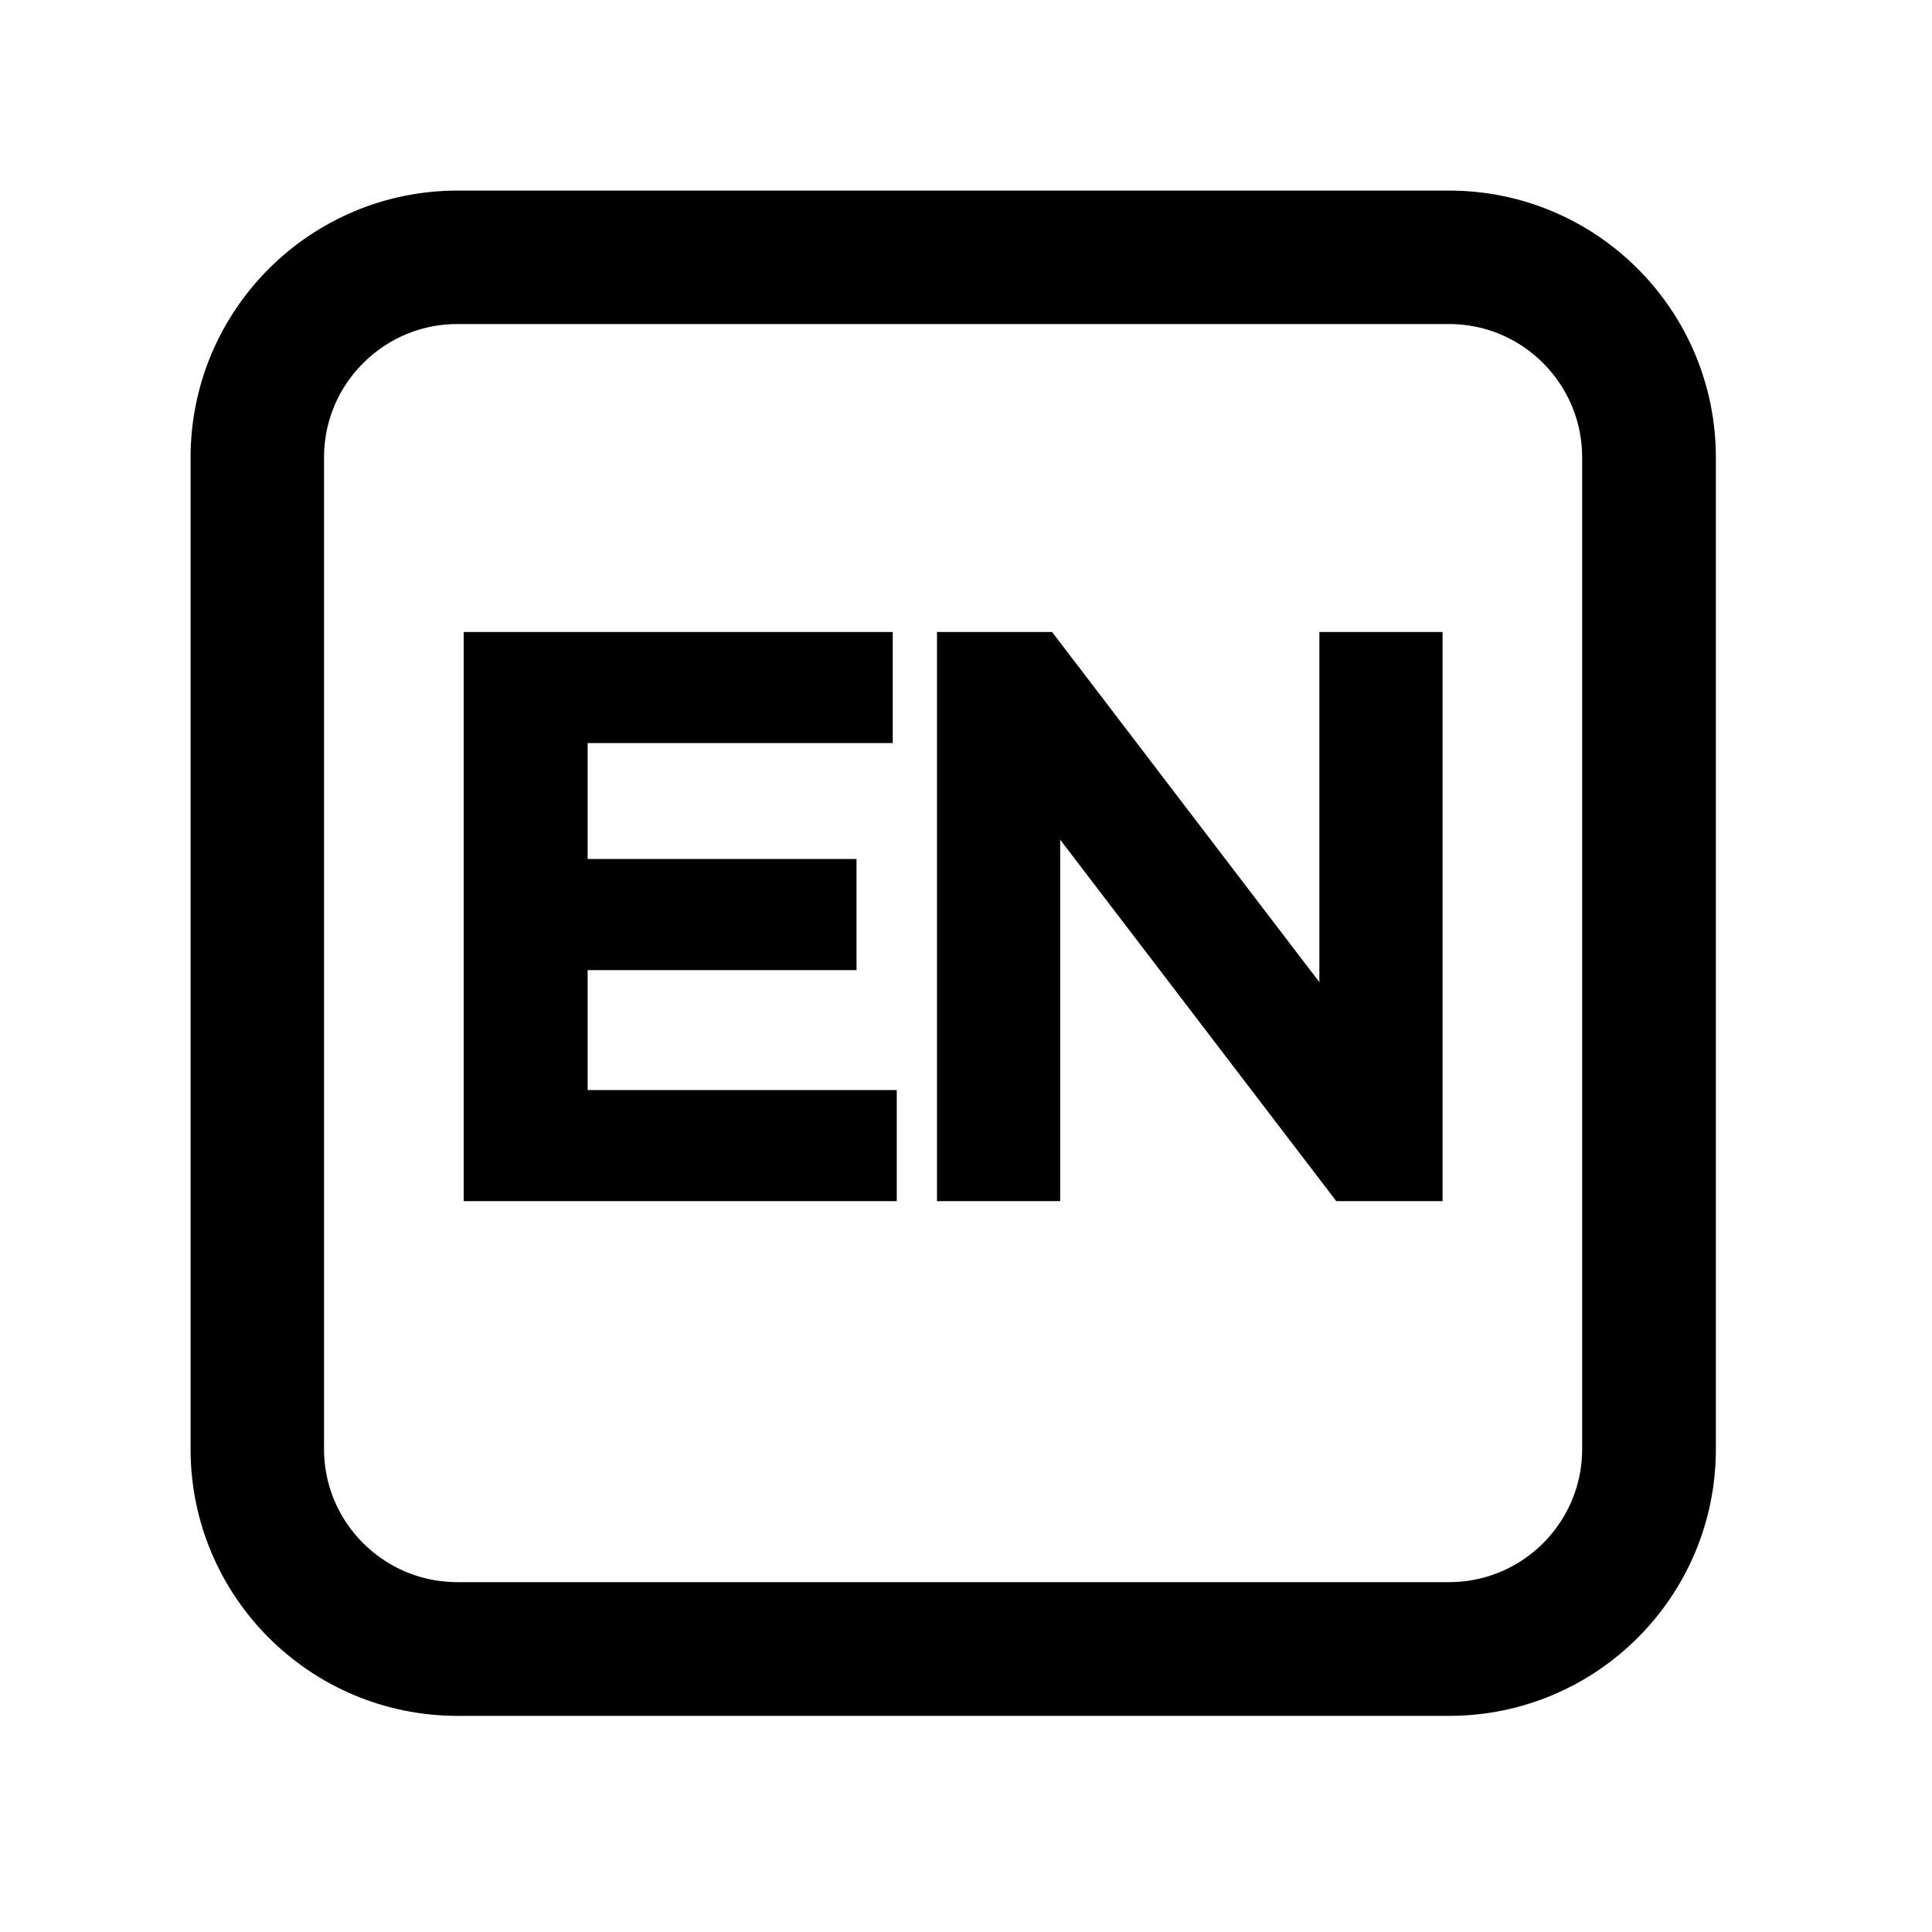 <svg xmlns="http://www.w3.org/2000/svg" xmlns:xlink="http://www.w3.org/1999/xlink" width="50" zoomAndPan="magnify" viewBox="0 0 37.5 37.5" height="50" preserveAspectRatio="xMidYMid meet" version="1.0"><defs><g/><clipPath id="1b3c8b0477"><path d="M 3.699 3.699 L 33.305 3.699 L 33.305 33.305 L 3.699 33.305 Z M 3.699 3.699 " clip-rule="nonzero"/></clipPath><clipPath id="8029746557"><path d="M 8.883 3.699 L 28.125 3.699 C 30.988 3.699 33.305 6.02 33.305 8.883 L 33.305 28.125 C 33.305 30.988 30.988 33.305 28.125 33.305 L 8.883 33.305 C 6.02 33.305 3.699 30.988 3.699 28.125 L 3.699 8.883 C 3.699 6.02 6.02 3.699 8.883 3.699 Z M 8.883 3.699 " clip-rule="nonzero"/></clipPath></defs><g clip-path="url(#1b3c8b0477)"><g clip-path="url(#8029746557)"><path stroke-linecap="butt" transform="matrix(0.74, 0, 0, 0.74, 3.701, 3.701)" fill="none" stroke-linejoin="miter" d="M 7.002 -0.002 L 33 -0.002 C 36.869 -0.002 39.998 3.133 39.998 7.002 L 39.998 33 C 39.998 36.869 36.869 39.998 33 39.998 L 7.002 39.998 C 3.133 39.998 -0.002 36.869 -0.002 33 L -0.002 7.002 C -0.002 3.133 3.133 -0.002 7.002 -0.002 Z M 7.002 -0.002 " stroke="#000000" stroke-width="7" stroke-opacity="1" stroke-miterlimit="4"/></g></g><g fill="#000000" fill-opacity="1"><g transform="translate(7.672, 23.314)"><g><path d="M 1.328 -11.047 L 9.656 -11.047 L 9.656 -8.891 L 3.734 -8.891 L 3.734 -6.641 L 8.953 -6.641 L 8.953 -4.484 L 3.734 -4.484 L 3.734 -2.156 L 9.734 -2.156 L 9.734 0 L 1.328 0 Z M 1.328 -11.047 "/></g></g></g><g fill="#000000" fill-opacity="1"><g transform="translate(16.859, 23.314)"><g><path d="M 1.328 -11.047 L 3.562 -11.047 L 8.75 -4.25 L 8.75 -11.047 L 11.141 -11.047 L 11.141 0 L 9.078 0 L 3.719 -7.016 L 3.719 0 L 1.328 0 Z M 1.328 -11.047 "/></g></g></g></svg>